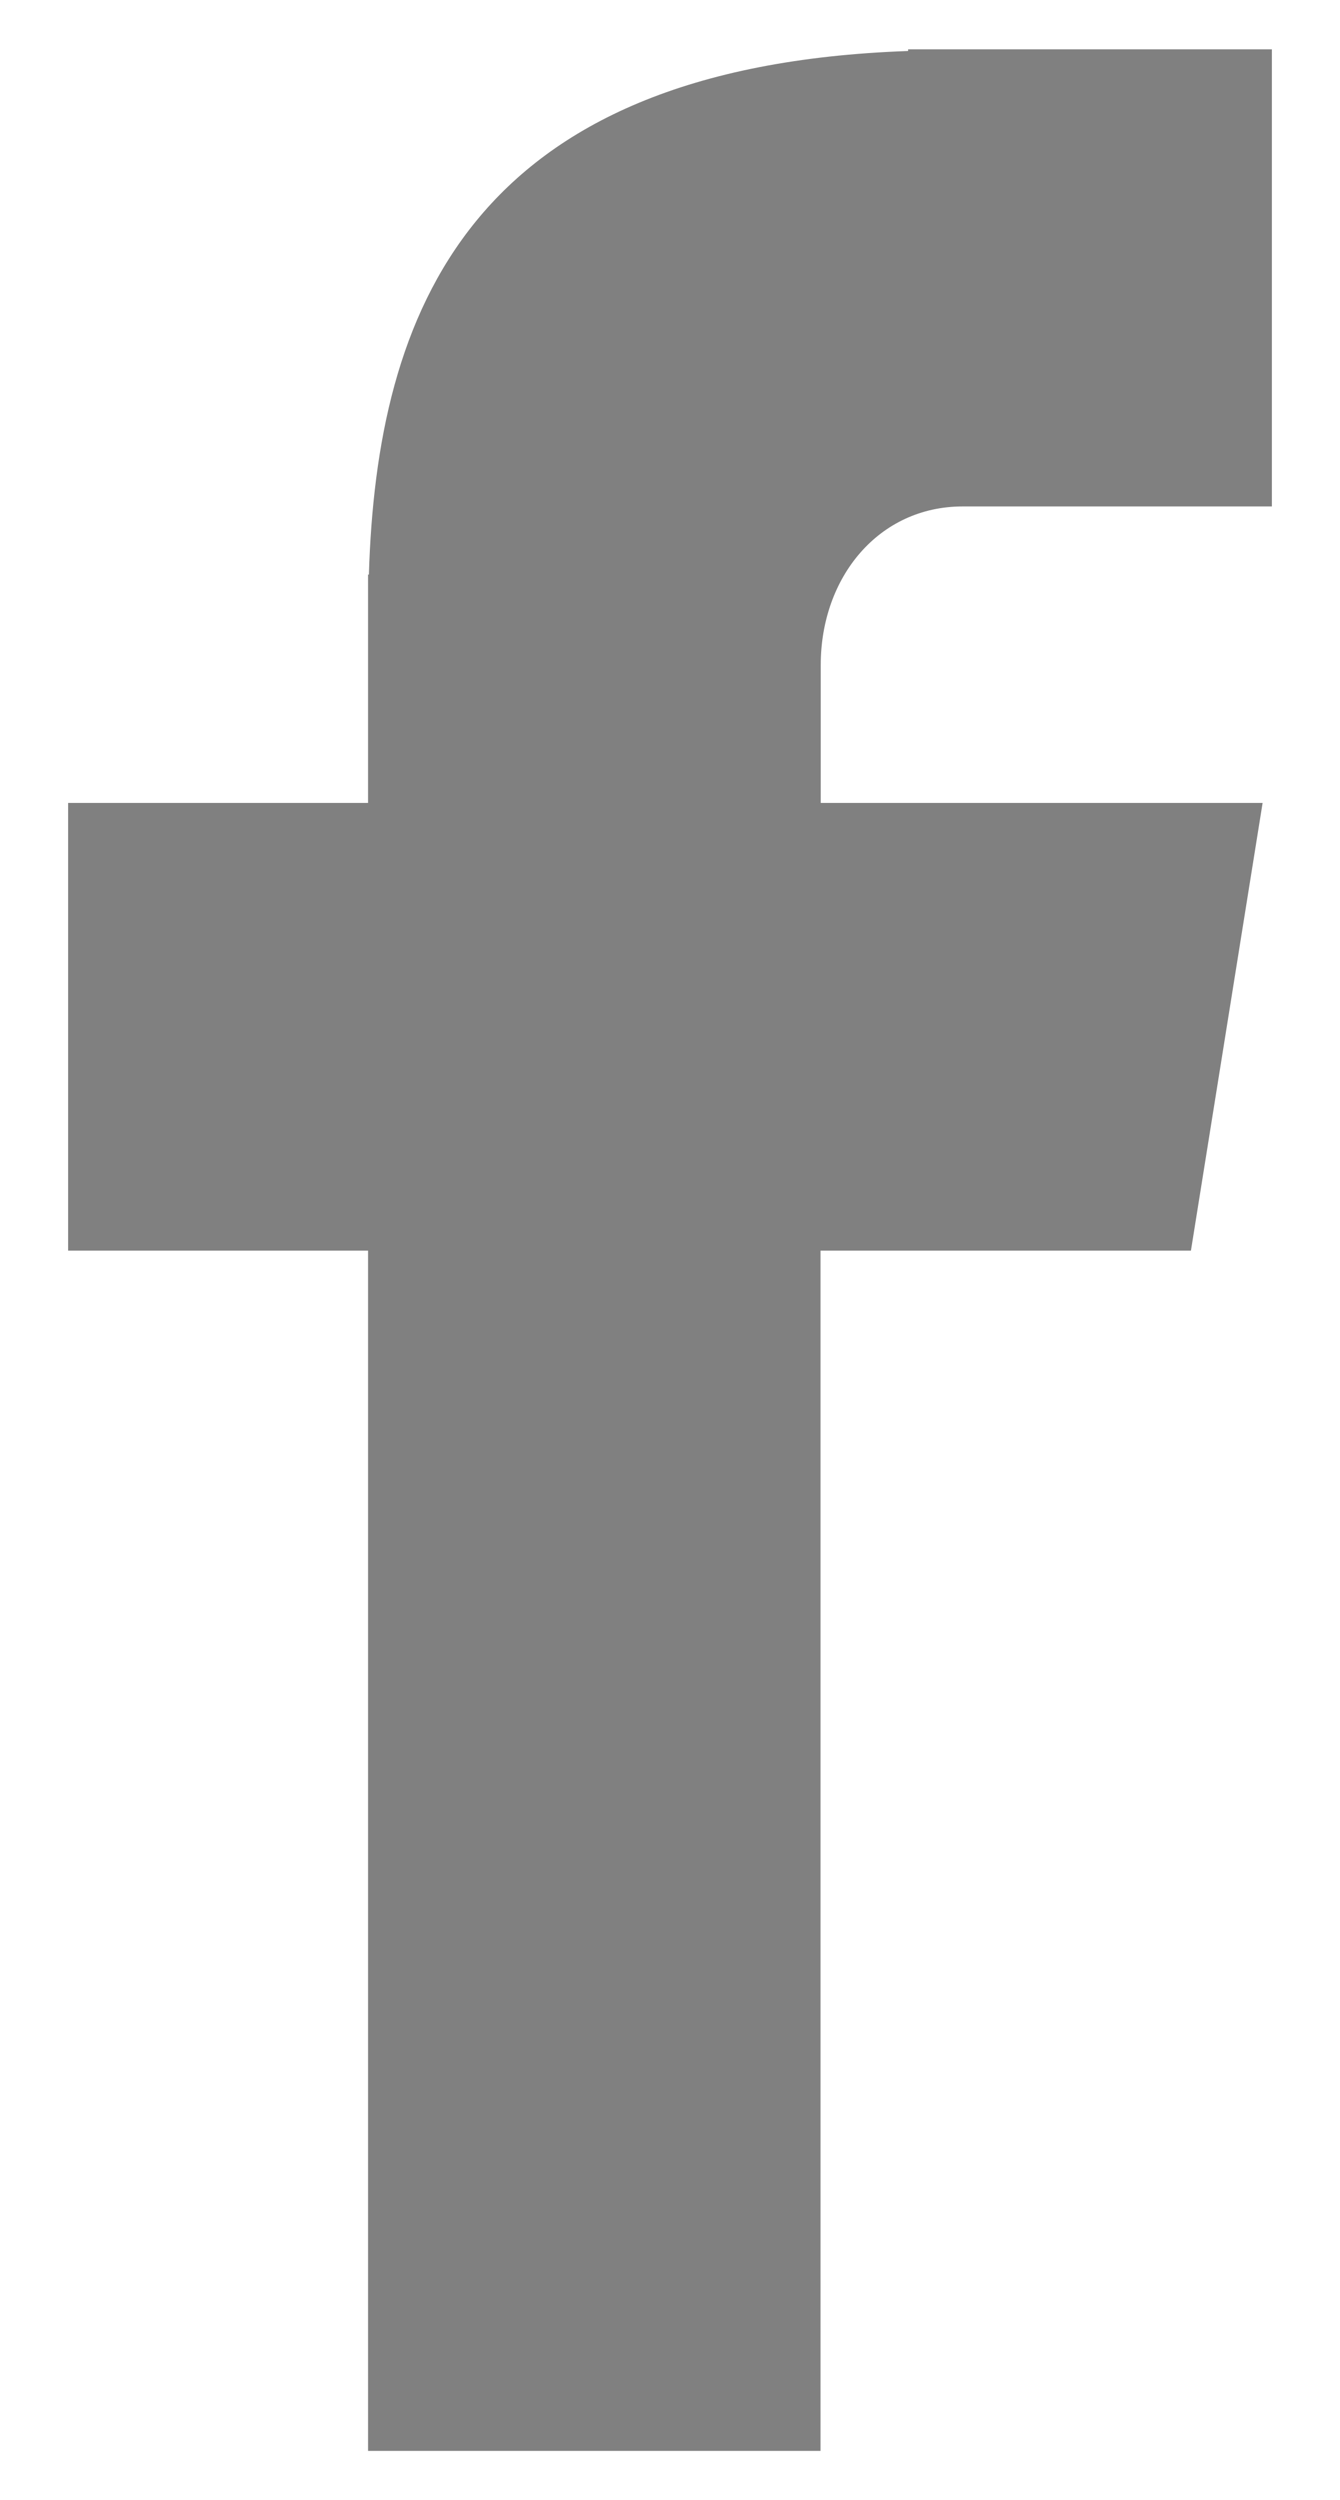 <?xml version="1.0" encoding="utf-8"?>
<!-- Generator: Adobe Illustrator 16.0.0, SVG Export Plug-In . SVG Version: 6.00 Build 0)  -->
<!DOCTYPE svg PUBLIC "-//W3C//DTD SVG 1.1//EN" "http://www.w3.org/Graphics/SVG/1.1/DTD/svg11.dtd">
<svg version="1.1" id="圖層_1" xmlns="http://www.w3.org/2000/svg" xmlns:xlink="http://www.w3.org/1999/xlink" x="0px" y="0px"
   width="11.272px" height="21.031px" viewBox="0 0 11.272 21.031" enable-background="new 0 0 11.272 21.031" xml:space="preserve">
<path fill="#808080" d="M8.098,4.26h2.601V0.415h-3.06v0.014C3.93,0.56,3.17,2.644,3.103,4.833H3.096v1.921H0.573v3.766h2.523
  v10.096h3.806V10.52h3.116l0.603-3.766H6.904v-1.16C6.904,4.854,7.393,4.26,8.098,4.26z"/>
</svg>

